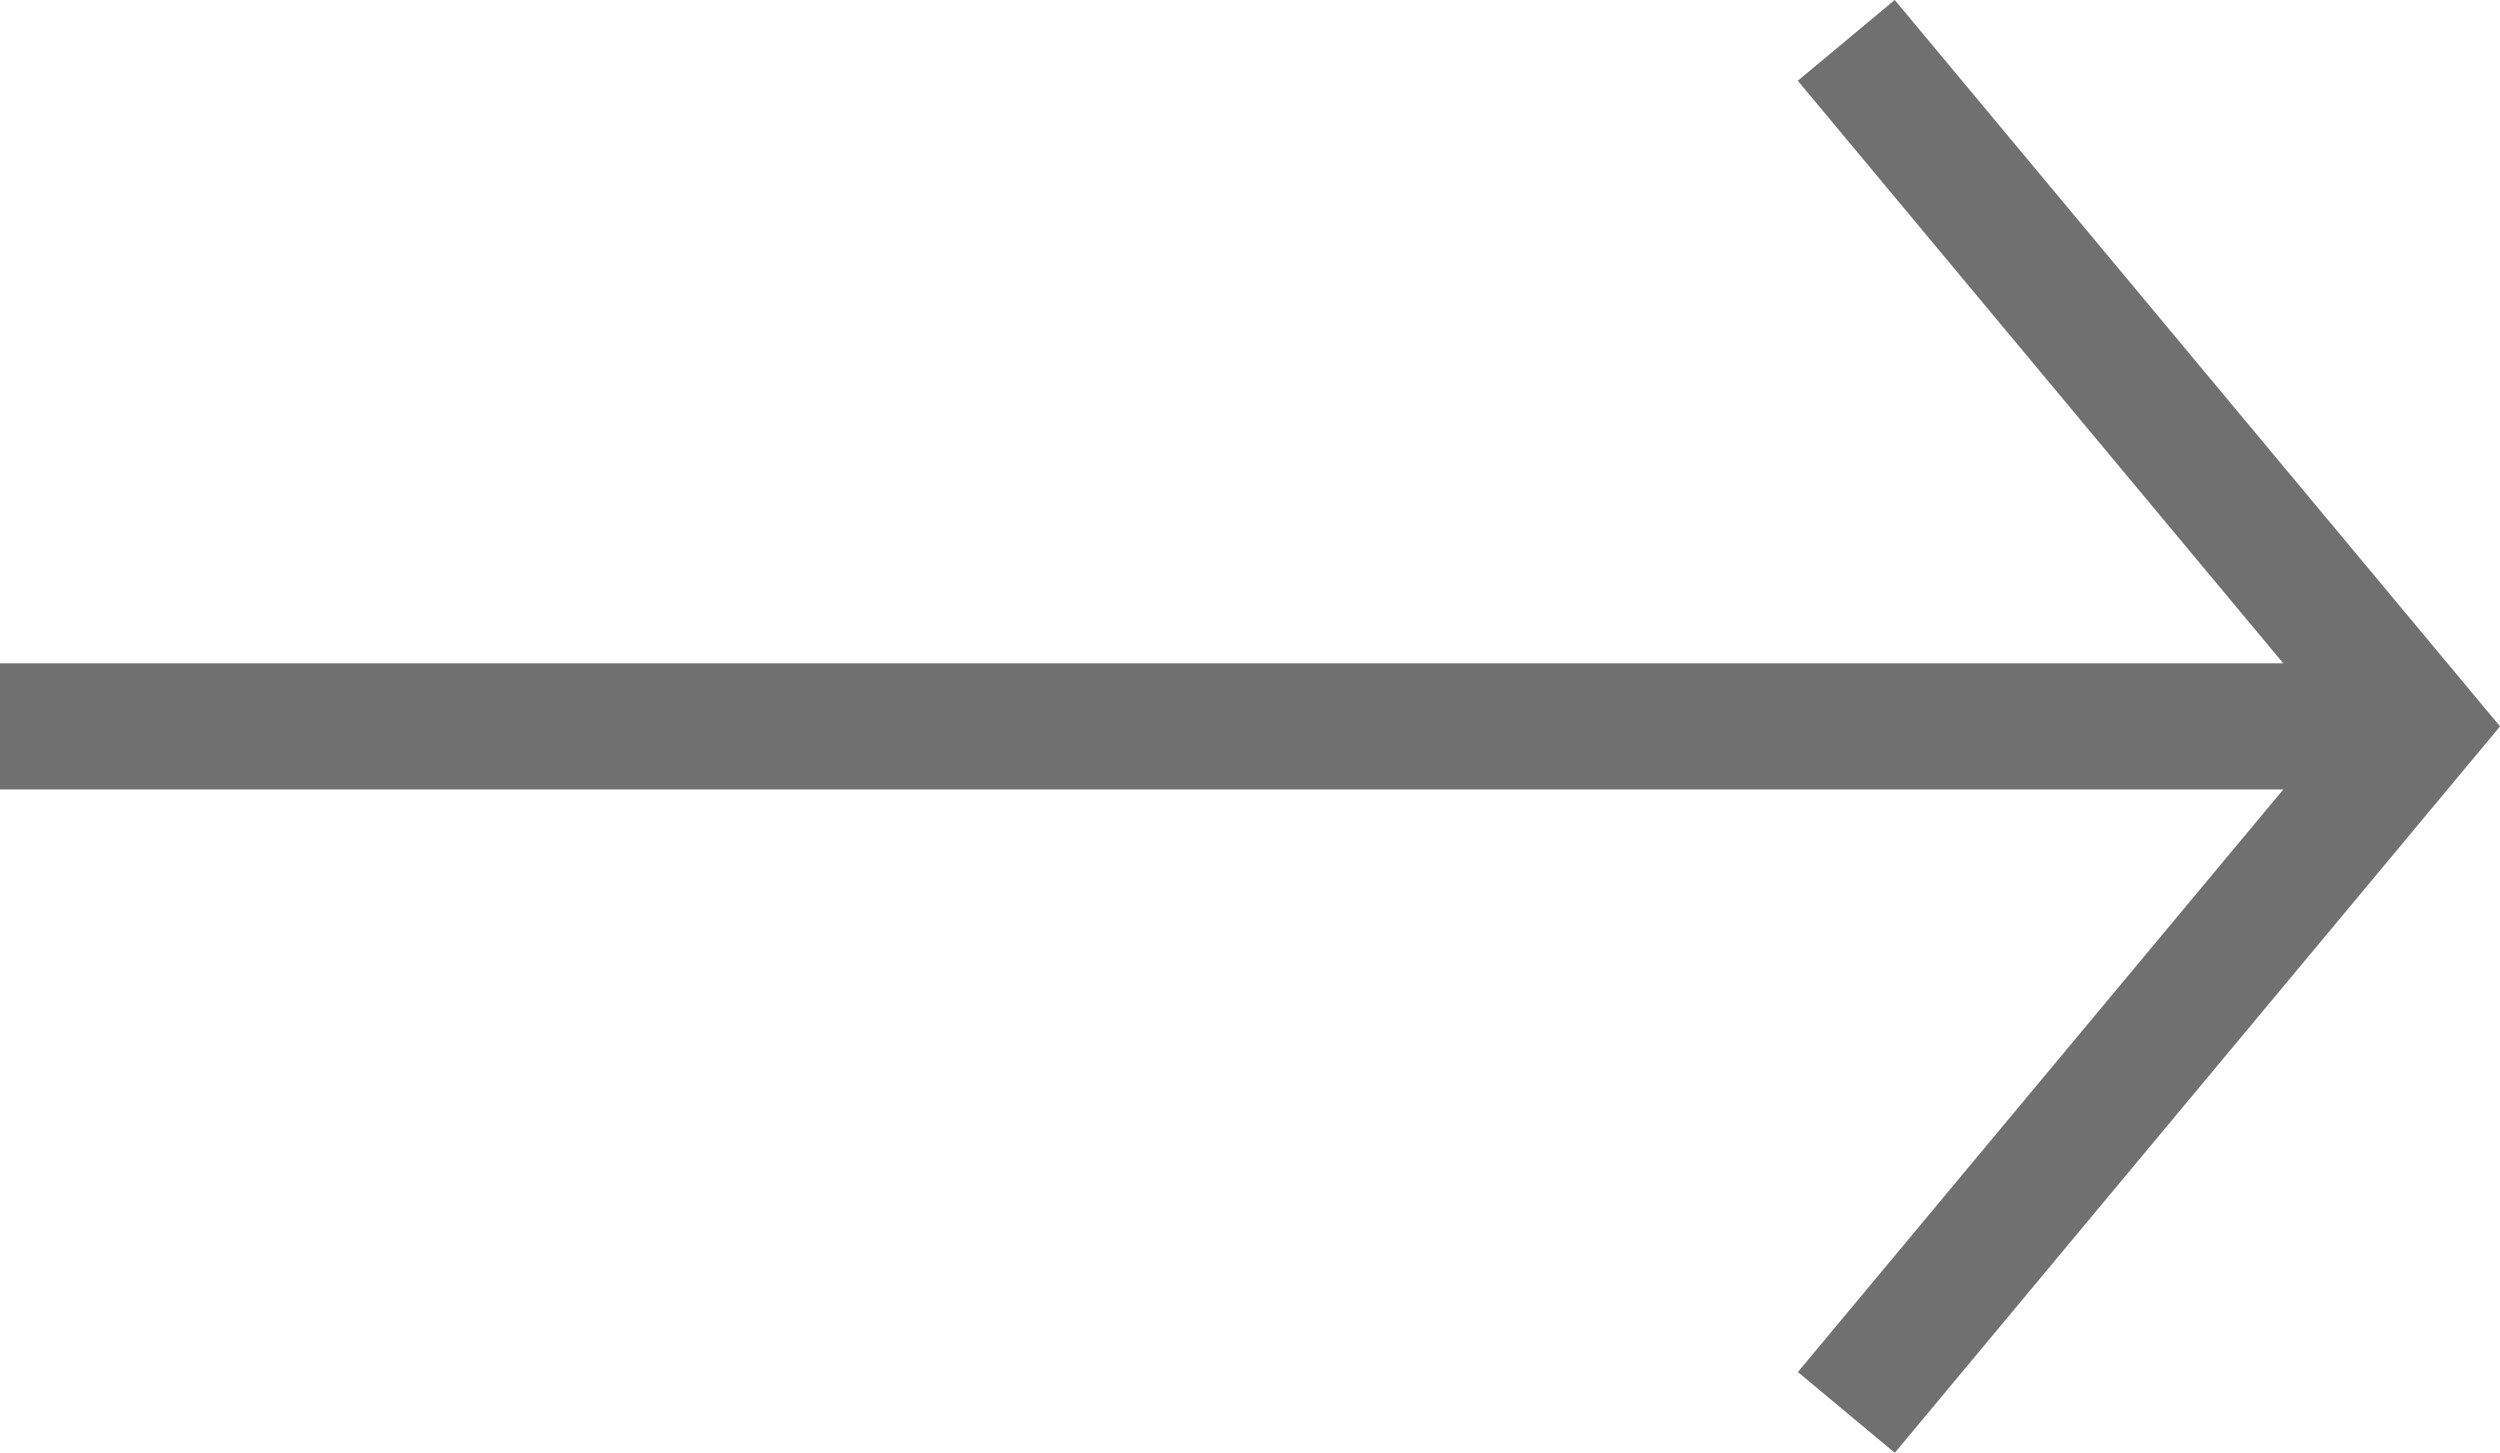 <svg xmlns="http://www.w3.org/2000/svg" width="39.634" height="23.033" viewBox="0 0 39.634 23.033">
  <g id="Group_2" data-name="Group 2" transform="translate(-604.942 -1983.36)">
    <path id="Path_2" data-name="Path 2" d="M-12610,1554l9.063,10.876-9.062,10.876" transform="translate(13244.212 430)" fill="none" stroke="#707070" stroke-width="2"/>
    <path id="Path_3" data-name="Path 3" d="M-12614.726,1570h-38.332" transform="translate(13258 424.876)" fill="none" stroke="#707070" stroke-width="2"/>
  </g>
</svg>
